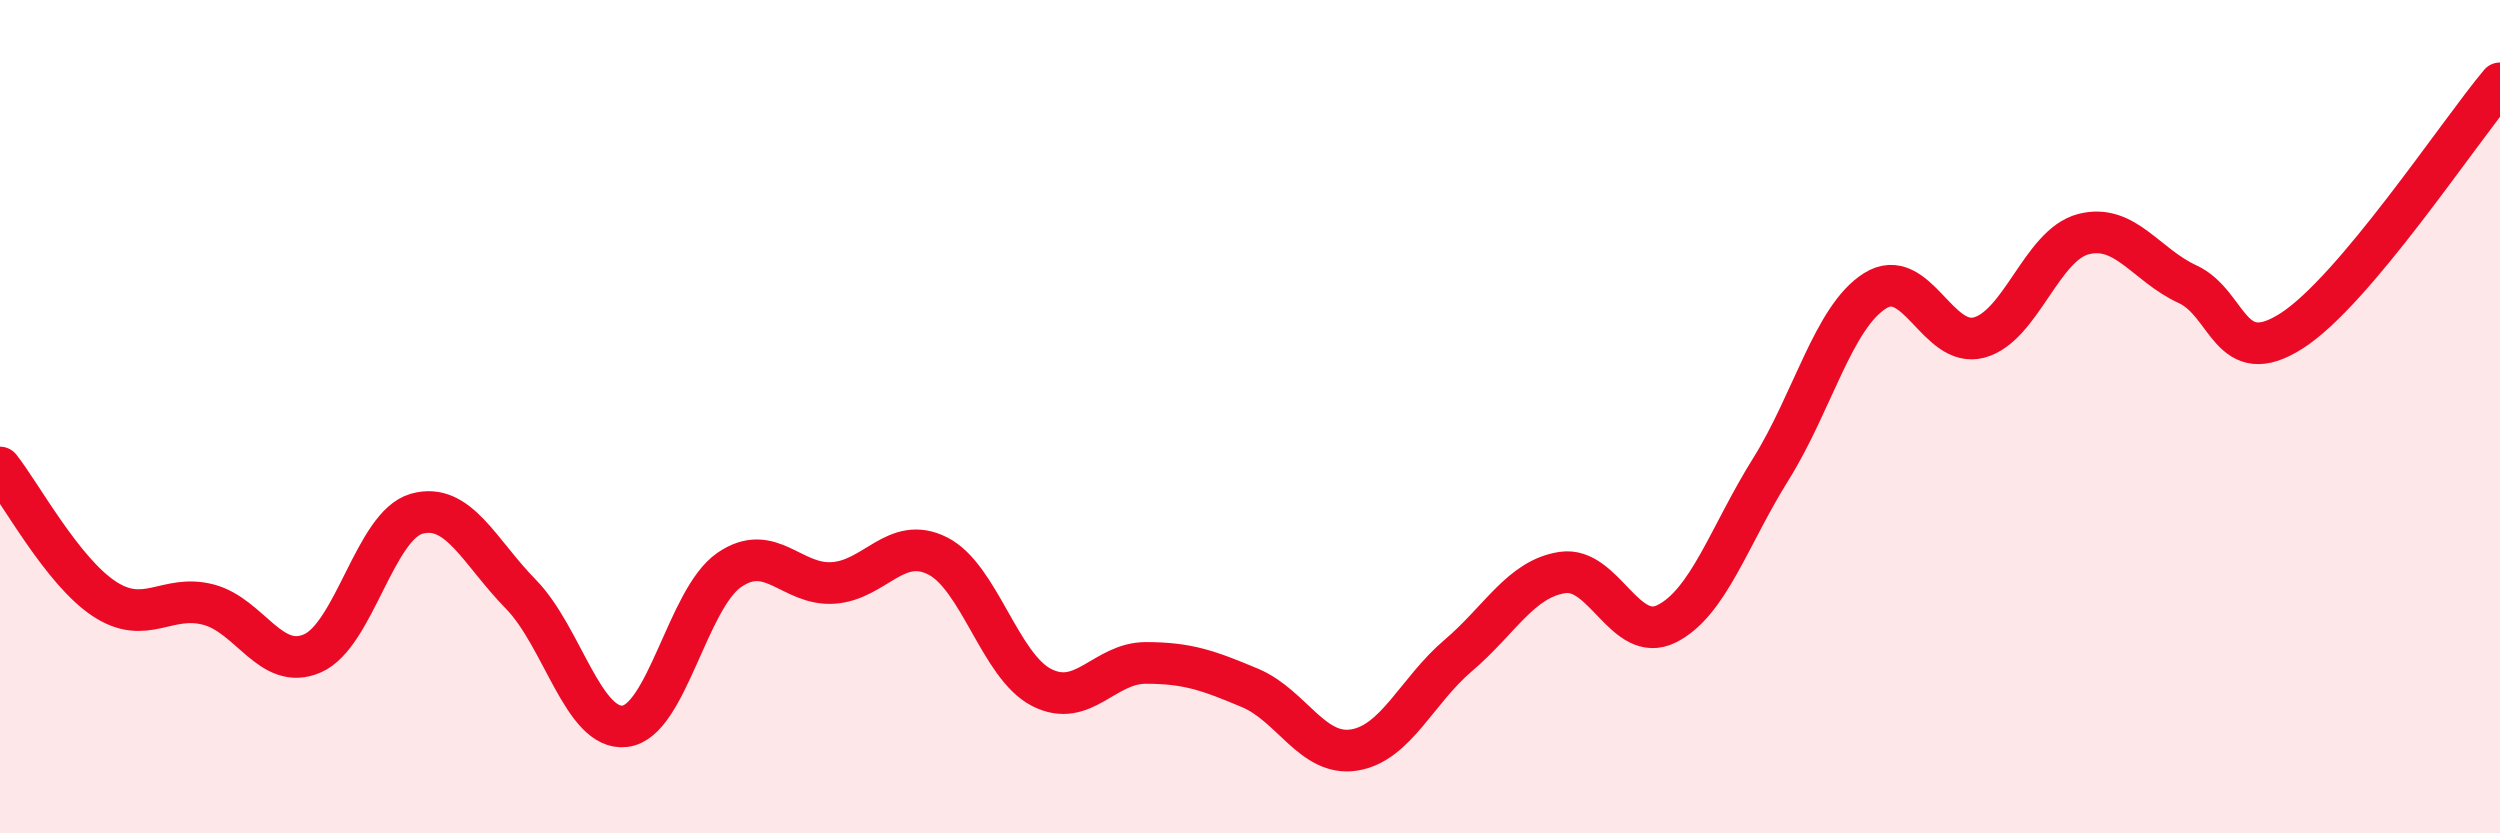 
    <svg width="60" height="20" viewBox="0 0 60 20" xmlns="http://www.w3.org/2000/svg">
      <path
        d="M 0,11.22 C 0.5,11.85 1.5,13.71 2.5,14.37 C 3.5,15.03 4,14.25 5,14.51 C 6,14.77 6.5,16.12 7.5,15.68 C 8.5,15.24 9,12.61 10,12.33 C 11,12.05 11.5,13.24 12.5,14.26 C 13.5,15.28 14,17.55 15,17.43 C 16,17.31 16.5,14.37 17.5,13.68 C 18.5,12.99 19,14.06 20,13.99 C 21,13.92 21.5,12.84 22.5,13.34 C 23.5,13.84 24,15.99 25,16.5 C 26,17.01 26.5,15.91 27.5,15.91 C 28.5,15.91 29,16.09 30,16.51 C 31,16.93 31.5,18.16 32.5,18 C 33.5,17.84 34,16.58 35,15.73 C 36,14.88 36.5,13.89 37.5,13.74 C 38.5,13.59 39,15.47 40,14.97 C 41,14.47 41.5,12.86 42.5,11.26 C 43.5,9.66 44,7.61 45,6.98 C 46,6.35 46.5,8.37 47.5,8.1 C 48.5,7.83 49,5.88 50,5.62 C 51,5.36 51.5,6.36 52.5,6.82 C 53.5,7.28 53.5,8.9 55,7.94 C 56.5,6.98 59,3.19 60,2L60 20L0 20Z"
        fill="#EB0A25"
        opacity="0.1"
        stroke-linecap="round"
        stroke-linejoin="round"
      />
      <path
        d="M 0,11.22 C 0.5,11.85 1.5,13.71 2.5,14.37 C 3.5,15.03 4,14.25 5,14.51 C 6,14.77 6.5,16.12 7.5,15.68 C 8.5,15.24 9,12.61 10,12.33 C 11,12.05 11.5,13.24 12.5,14.26 C 13.5,15.28 14,17.55 15,17.43 C 16,17.31 16.5,14.37 17.5,13.68 C 18.5,12.99 19,14.06 20,13.99 C 21,13.92 21.5,12.84 22.5,13.34 C 23.5,13.84 24,15.99 25,16.5 C 26,17.01 26.5,15.91 27.5,15.91 C 28.5,15.91 29,16.09 30,16.51 C 31,16.93 31.5,18.16 32.5,18 C 33.5,17.84 34,16.58 35,15.73 C 36,14.88 36.5,13.89 37.5,13.74 C 38.5,13.59 39,15.47 40,14.97 C 41,14.47 41.5,12.86 42.5,11.26 C 43.5,9.66 44,7.61 45,6.98 C 46,6.35 46.5,8.37 47.5,8.1 C 48.5,7.83 49,5.88 50,5.62 C 51,5.36 51.5,6.36 52.5,6.82 C 53.5,7.28 53.5,8.9 55,7.94 C 56.5,6.98 59,3.19 60,2"
        stroke="#EB0A25"
        stroke-width="1"
        fill="none"
        stroke-linecap="round"
        stroke-linejoin="round"
      />
    </svg>
  